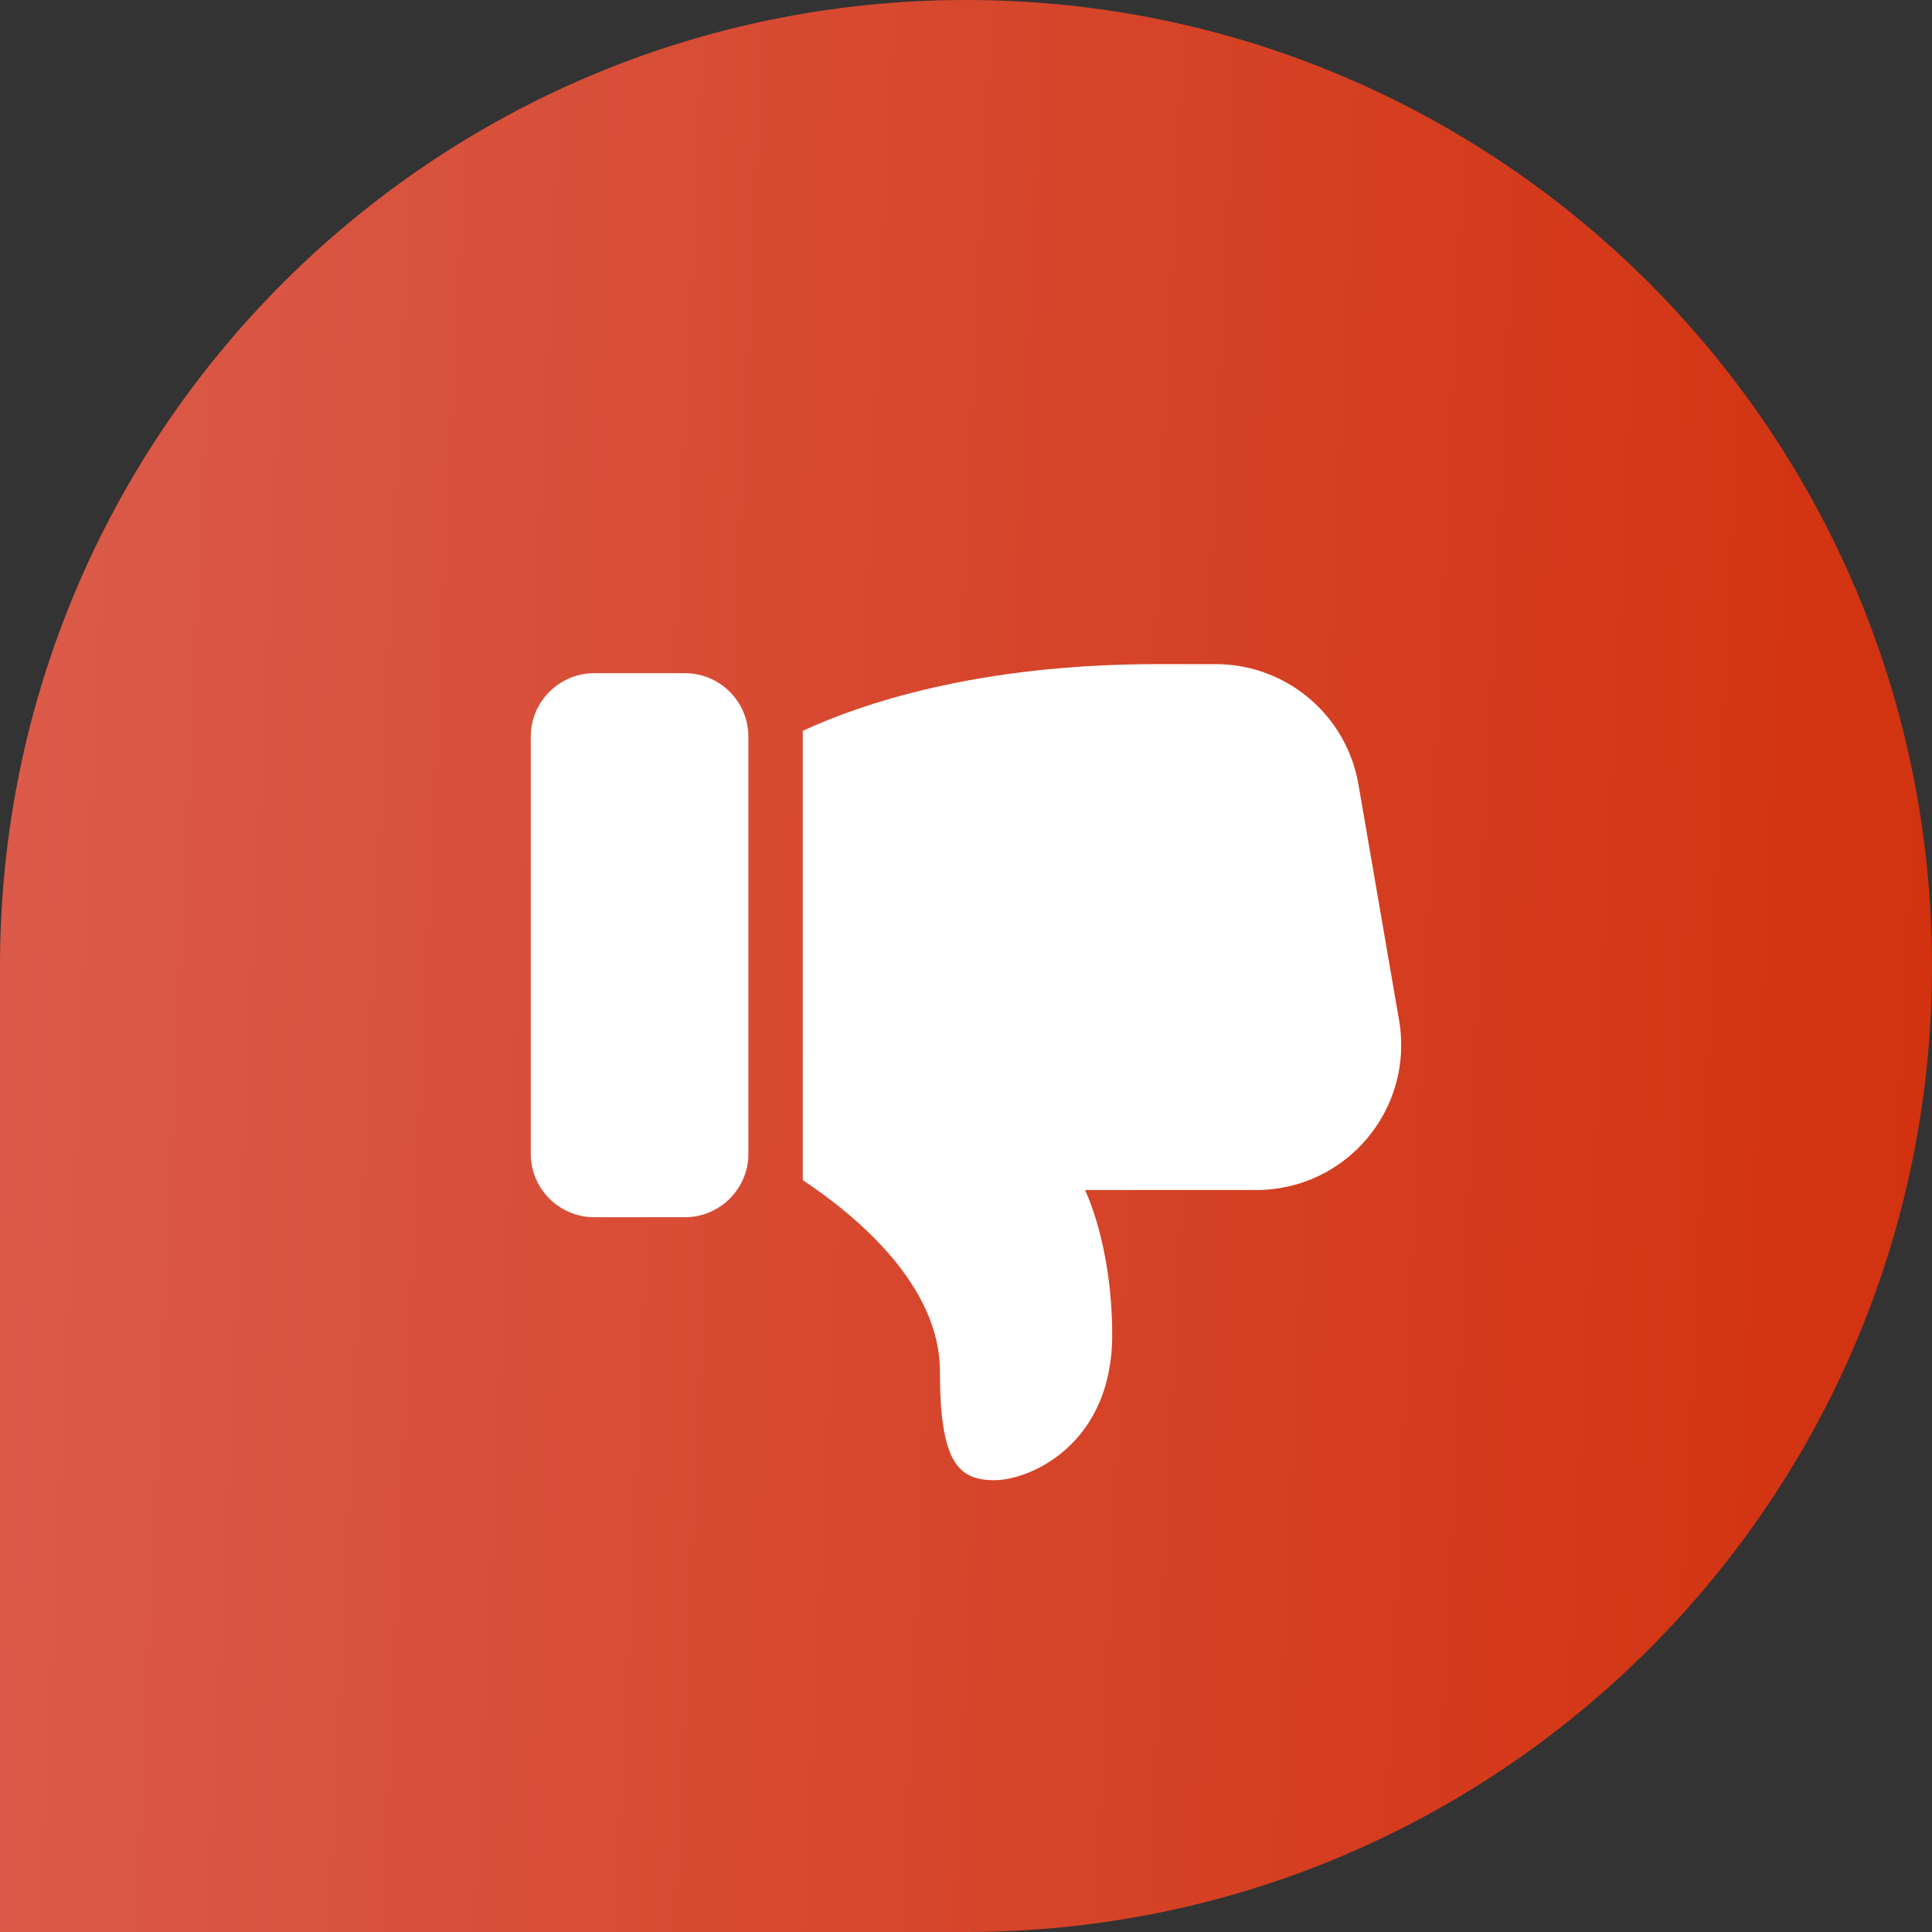 <?xml version="1.0" encoding="UTF-8"?> <svg xmlns="http://www.w3.org/2000/svg" width="91" height="91" viewBox="0 0 91 91" fill="none"><rect x="0" y="0" width="91" height="91" fill="#333333" stroke="none"/> <path d="M0 45.5C0 20.371 20.371 0 45.5 0C70.629 0 91 20.371 91 45.5C91 70.629 70.629 91 45.5 91H0V45.5Z" fill="url(#paint0_linear_383_1973)"></path> <g clip-path="url(#clip0_383_1973)"> <path d="M27.99 31.708H32.26C33.909 31.708 35.25 33.049 35.25 34.698V54.344C35.25 55.992 33.909 57.333 32.26 57.333H27.99C26.341 57.333 25 55.992 25 54.344V34.698C25 33.049 26.341 31.708 27.99 31.708Z" fill="white"></path> <path d="M46.834 69.719C45.126 69.719 44.272 68.865 44.272 64.594C44.272 60.535 40.341 57.268 37.812 55.586V34.423C40.547 33.157 46.023 31.281 54.522 31.281H57.255C60.586 31.281 63.422 33.673 63.986 36.953L65.899 48.057C66.617 52.242 63.405 56.052 59.168 56.052H51.105C51.105 56.052 52.386 58.615 52.386 62.885C52.386 68.01 48.542 69.719 46.834 69.719Z" fill="white"></path> </g> <defs> <linearGradient id="paint0_linear_383_1973" x1="-6.38049e-07" y1="13.336" x2="92.251" y2="17.646" gradientUnits="userSpaceOnUse"> <stop stop-color="#DB5B4A"></stop> <stop offset="1" stop-color="#D2320F"></stop> </linearGradient> <clipPath id="clip0_383_1973"> <rect width="41" height="41" fill="white" transform="matrix(1 0 0 -1 25 71)"></rect> </clipPath> </defs> </svg> 